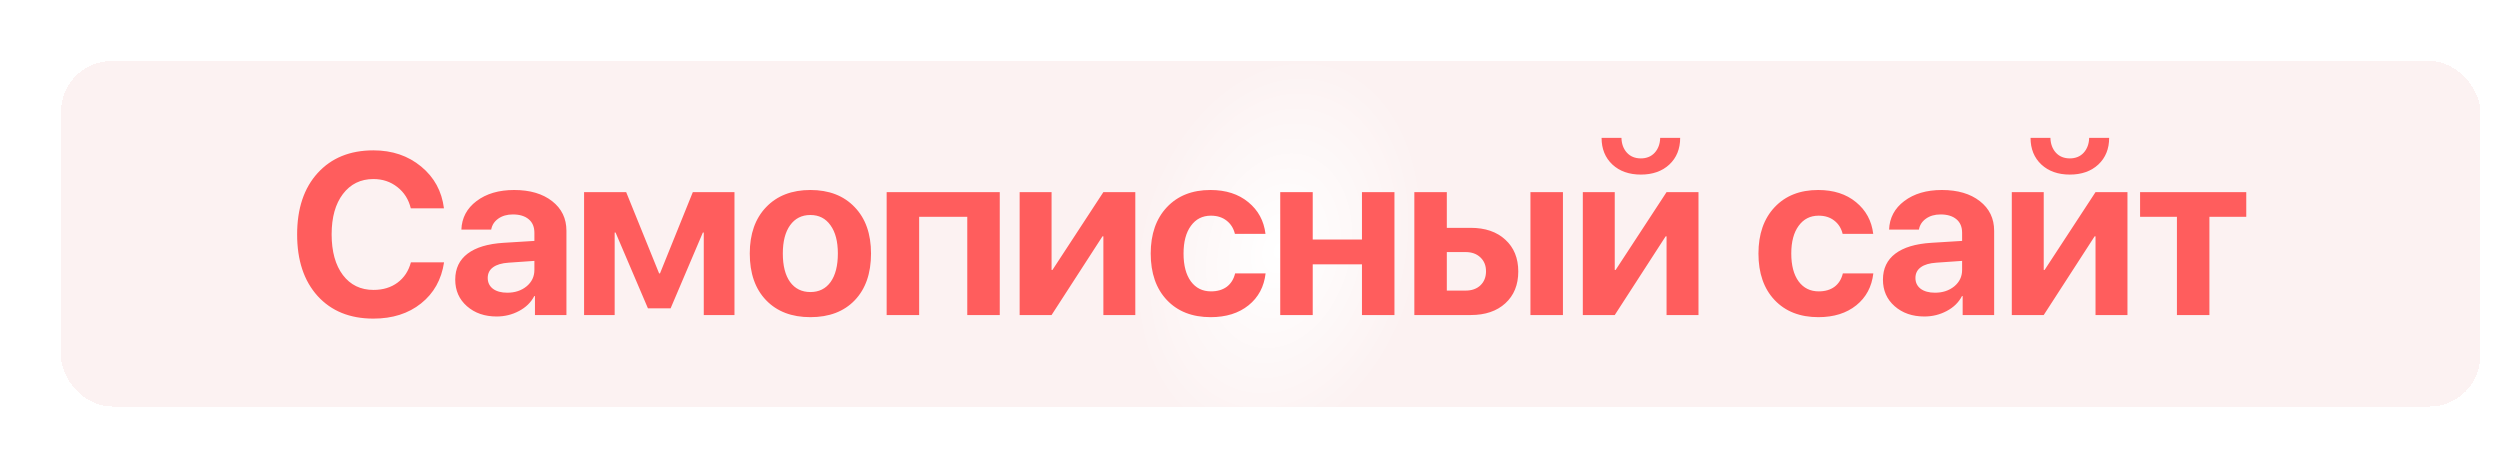 <?xml version="1.0" encoding="UTF-8"?> <svg xmlns="http://www.w3.org/2000/svg" width="492" height="92" viewBox="0 0 492 92" fill="none"><g filter="url(#filter0_d_331_171)"><rect x="6" y="4" width="476.127" height="68" rx="10" fill="url(#paint0_radial_331_171)" shape-rendering="crispEdges"></rect><path d="M67.482 54.703C62.868 54.703 59.213 53.224 56.518 50.265C53.823 47.291 52.475 43.248 52.475 38.136C52.475 33.038 53.823 29.01 56.518 26.051C59.228 23.077 62.883 21.59 67.482 21.59C71.189 21.59 74.323 22.652 76.887 24.776C79.45 26.886 80.944 29.625 81.369 32.994H74.843C74.418 31.251 73.54 29.859 72.207 28.819C70.874 27.765 69.299 27.237 67.482 27.237C64.978 27.237 62.978 28.219 61.484 30.182C60.004 32.13 59.265 34.774 59.265 38.114C59.265 41.498 60.004 44.171 61.484 46.134C62.963 48.082 64.97 49.056 67.504 49.056C69.365 49.056 70.939 48.58 72.228 47.628C73.532 46.661 74.411 45.328 74.865 43.629H81.391C80.878 47.027 79.37 49.723 76.865 51.715C74.374 53.707 71.247 54.703 67.482 54.703ZM93.829 49.605C95.337 49.605 96.604 49.188 97.63 48.353C98.655 47.503 99.168 46.427 99.168 45.123V43.343L94.092 43.695C92.759 43.783 91.741 44.083 91.038 44.596C90.335 45.108 89.983 45.812 89.983 46.705C89.983 47.599 90.328 48.309 91.016 48.836C91.719 49.349 92.657 49.605 93.829 49.605ZM91.741 54.286C89.383 54.286 87.434 53.612 85.896 52.264C84.358 50.916 83.589 49.173 83.589 47.035C83.589 44.852 84.402 43.145 86.028 41.915C87.654 40.685 90.02 39.974 93.125 39.784L99.168 39.41V37.806C99.168 36.649 98.794 35.763 98.047 35.148C97.3 34.518 96.26 34.203 94.927 34.203C93.785 34.203 92.825 34.481 92.049 35.038C91.287 35.58 90.826 36.297 90.665 37.191H84.798C84.886 34.877 85.882 33.002 87.786 31.566C89.705 30.116 92.173 29.391 95.191 29.391C98.296 29.391 100.787 30.123 102.662 31.588C104.537 33.053 105.474 34.994 105.474 37.411V54H99.278V50.265H99.146C98.501 51.51 97.498 52.491 96.136 53.209C94.788 53.927 93.323 54.286 91.741 54.286ZM114.967 54H108.947V29.808H117.23L123.712 45.804H123.888L130.348 29.808H138.544V54H132.501V37.762H132.325L125.975 52.682H121.515L115.143 37.762H114.967V54ZM153.486 54.417C149.809 54.417 146.902 53.304 144.763 51.078C142.624 48.851 141.555 45.79 141.555 41.893C141.555 38.041 142.632 34.994 144.785 32.752C146.938 30.511 149.839 29.391 153.486 29.391C157.148 29.391 160.049 30.511 162.187 32.752C164.341 34.979 165.417 38.026 165.417 41.893C165.417 45.804 164.348 48.873 162.209 51.1C160.085 53.312 157.177 54.417 153.486 54.417ZM149.487 47.496C150.454 48.815 151.787 49.474 153.486 49.474C155.185 49.474 156.511 48.815 157.463 47.496C158.415 46.163 158.891 44.295 158.891 41.893C158.891 39.52 158.408 37.667 157.441 36.334C156.489 34.986 155.171 34.312 153.486 34.312C151.787 34.312 150.454 34.986 149.487 36.334C148.535 37.667 148.059 39.52 148.059 41.893C148.059 44.295 148.535 46.163 149.487 47.496ZM184.358 54V34.664H174.888V54H168.494V29.808L190.753 29.808V54H184.358ZM200.949 54H194.665V29.808H200.949V45.123H201.125L211.144 29.808L217.428 29.808V54H211.144V38.509H210.968L200.949 54ZM243.049 38.026H237.029C236.765 36.927 236.216 36.056 235.381 35.411C234.56 34.767 233.535 34.444 232.305 34.444C230.649 34.444 229.338 35.111 228.371 36.444C227.405 37.762 226.921 39.579 226.921 41.893C226.921 44.237 227.405 46.068 228.371 47.386C229.338 48.69 230.657 49.342 232.327 49.342C233.572 49.342 234.604 49.041 235.425 48.441C236.245 47.826 236.794 46.947 237.073 45.804H243.071C242.764 48.441 241.643 50.536 239.709 52.088C237.776 53.641 235.293 54.417 232.261 54.417C228.642 54.417 225.771 53.297 223.647 51.056C221.523 48.815 220.461 45.76 220.461 41.893C220.461 38.07 221.523 35.03 223.647 32.774C225.771 30.519 228.628 29.391 232.217 29.391C235.249 29.391 237.732 30.189 239.665 31.786C241.614 33.382 242.742 35.462 243.049 38.026ZM262.034 54V44.024H252.345V54H245.95V29.808H252.345V39.147H262.034V29.808L268.429 29.808V54H262.034ZM295.192 54V29.808H301.586V54H295.192ZM282.426 41.607H278.735V49.188H282.426C283.642 49.188 284.616 48.844 285.348 48.155C286.081 47.452 286.447 46.529 286.447 45.387C286.447 44.259 286.081 43.351 285.348 42.662C284.616 41.959 283.642 41.607 282.426 41.607ZM272.341 54V29.808H278.735V36.839H283.437C286.293 36.839 288.564 37.616 290.248 39.169C291.947 40.721 292.797 42.809 292.797 45.431C292.797 48.053 291.947 50.14 290.248 51.693C288.564 53.231 286.293 54 283.437 54H272.341ZM309.19 19.129H313.101C313.13 20.316 313.489 21.29 314.177 22.052C314.866 22.799 315.781 23.172 316.924 23.172C318.052 23.172 318.96 22.799 319.649 22.052C320.337 21.29 320.696 20.316 320.725 19.129H324.658C324.658 21.297 323.948 23.048 322.527 24.381C321.106 25.699 319.238 26.358 316.924 26.358C314.609 26.358 312.742 25.699 311.321 24.381C309.9 23.048 309.19 21.297 309.19 19.129ZM311.782 54H305.498V29.808H311.782V45.123H311.958L321.978 29.808H328.262V54H321.978V38.509H321.802L311.782 54ZM362.651 38.026L356.63 38.026C356.367 36.927 355.817 36.056 354.982 35.411C354.162 34.767 353.137 34.444 351.906 34.444C350.251 34.444 348.94 35.111 347.973 36.444C347.006 37.762 346.523 39.579 346.523 41.893C346.523 44.237 347.006 46.068 347.973 47.386C348.94 48.69 350.258 49.342 351.928 49.342C353.173 49.342 354.206 49.041 355.026 48.441C355.847 47.826 356.396 46.947 356.674 45.804H362.673C362.365 48.441 361.245 50.536 359.311 52.088C357.377 53.641 354.894 54.417 351.862 54.417C348.244 54.417 345.373 53.297 343.249 51.056C341.125 48.815 340.063 45.76 340.063 41.893C340.063 38.07 341.125 35.03 343.249 32.774C345.373 30.519 348.229 29.391 351.818 29.391C354.85 29.391 357.333 30.189 359.267 31.786C361.215 33.382 362.343 35.462 362.651 38.026ZM374.803 49.605C376.311 49.605 377.578 49.188 378.604 48.353C379.629 47.503 380.142 46.427 380.142 45.123V43.343L375.066 43.695C373.733 43.783 372.715 44.083 372.012 44.596C371.309 45.108 370.957 45.812 370.957 46.705C370.957 47.599 371.302 48.309 371.99 48.836C372.693 49.349 373.631 49.605 374.803 49.605ZM372.715 54.286C370.357 54.286 368.409 53.612 366.87 52.264C365.332 50.916 364.563 49.173 364.563 47.035C364.563 44.852 365.376 43.145 367.002 41.915C368.628 40.685 370.994 39.974 374.099 39.784L380.142 39.41V37.806C380.142 36.649 379.768 35.763 379.021 35.148C378.274 34.518 377.234 34.203 375.901 34.203C374.759 34.203 373.799 34.481 373.023 35.038C372.261 35.58 371.8 36.297 371.638 37.191H365.772C365.86 34.877 366.856 33.002 368.76 31.566C370.679 30.116 373.147 29.391 376.165 29.391C379.27 29.391 381.761 30.123 383.636 31.588C385.511 33.053 386.448 34.994 386.448 37.411V54L380.252 54V50.265H380.12C379.475 51.51 378.472 52.491 377.11 53.209C375.762 53.927 374.297 54.286 372.715 54.286ZM393.612 19.129L397.523 19.129C397.552 20.316 397.911 21.29 398.6 22.052C399.288 22.799 400.204 23.172 401.346 23.172C402.474 23.172 403.383 22.799 404.071 22.052C404.759 21.29 405.118 20.316 405.148 19.129H409.081C409.081 21.297 408.37 23.048 406.949 24.381C405.529 25.699 403.661 26.358 401.346 26.358C399.032 26.358 397.164 25.699 395.743 24.381C394.322 23.048 393.612 21.297 393.612 19.129ZM396.205 54H389.921V29.808H396.205V45.123H396.381L406.4 29.808L412.684 29.808V54H406.4V38.509H406.224L396.205 54ZM436.064 29.808V34.664H428.813V54H422.419V34.664H415.168V29.808H436.064Z" fill="#FF5D5D"></path></g><defs><filter id="filter0_d_331_171" x="0.3" y="0.3" width="499.527" height="91.4" filterUnits="userSpaceOnUse" color-interpolation-filters="sRGB"><feFlood flood-opacity="0" result="BackgroundImageFix"></feFlood><feColorMatrix in="SourceAlpha" type="matrix" values="0 0 0 0 0 0 0 0 0 0 0 0 0 0 0 0 0 0 127 0" result="hardAlpha"></feColorMatrix><feOffset dx="6" dy="8"></feOffset><feGaussianBlur stdDeviation="5.85"></feGaussianBlur><feComposite in2="hardAlpha" operator="out"></feComposite><feColorMatrix type="matrix" values="0 0 0 0 0 0 0 0 0 0 0 0 0 0 0 0 0 0 0.25 0"></feColorMatrix><feBlend mode="normal" in2="BackgroundImageFix" result="effect1_dropShadow_331_171"></feBlend><feBlend mode="normal" in="SourceGraphic" in2="effect1_dropShadow_331_171" result="shape"></feBlend></filter><radialGradient id="paint0_radial_331_171" cx="0" cy="0" r="1" gradientUnits="userSpaceOnUse" gradientTransform="translate(245.728 41.362) rotate(-75.129) scale(38.921 27.866)"><stop stop-color="white"></stop><stop offset="1" stop-color="#FCF2F2"></stop></radialGradient></defs></svg> 